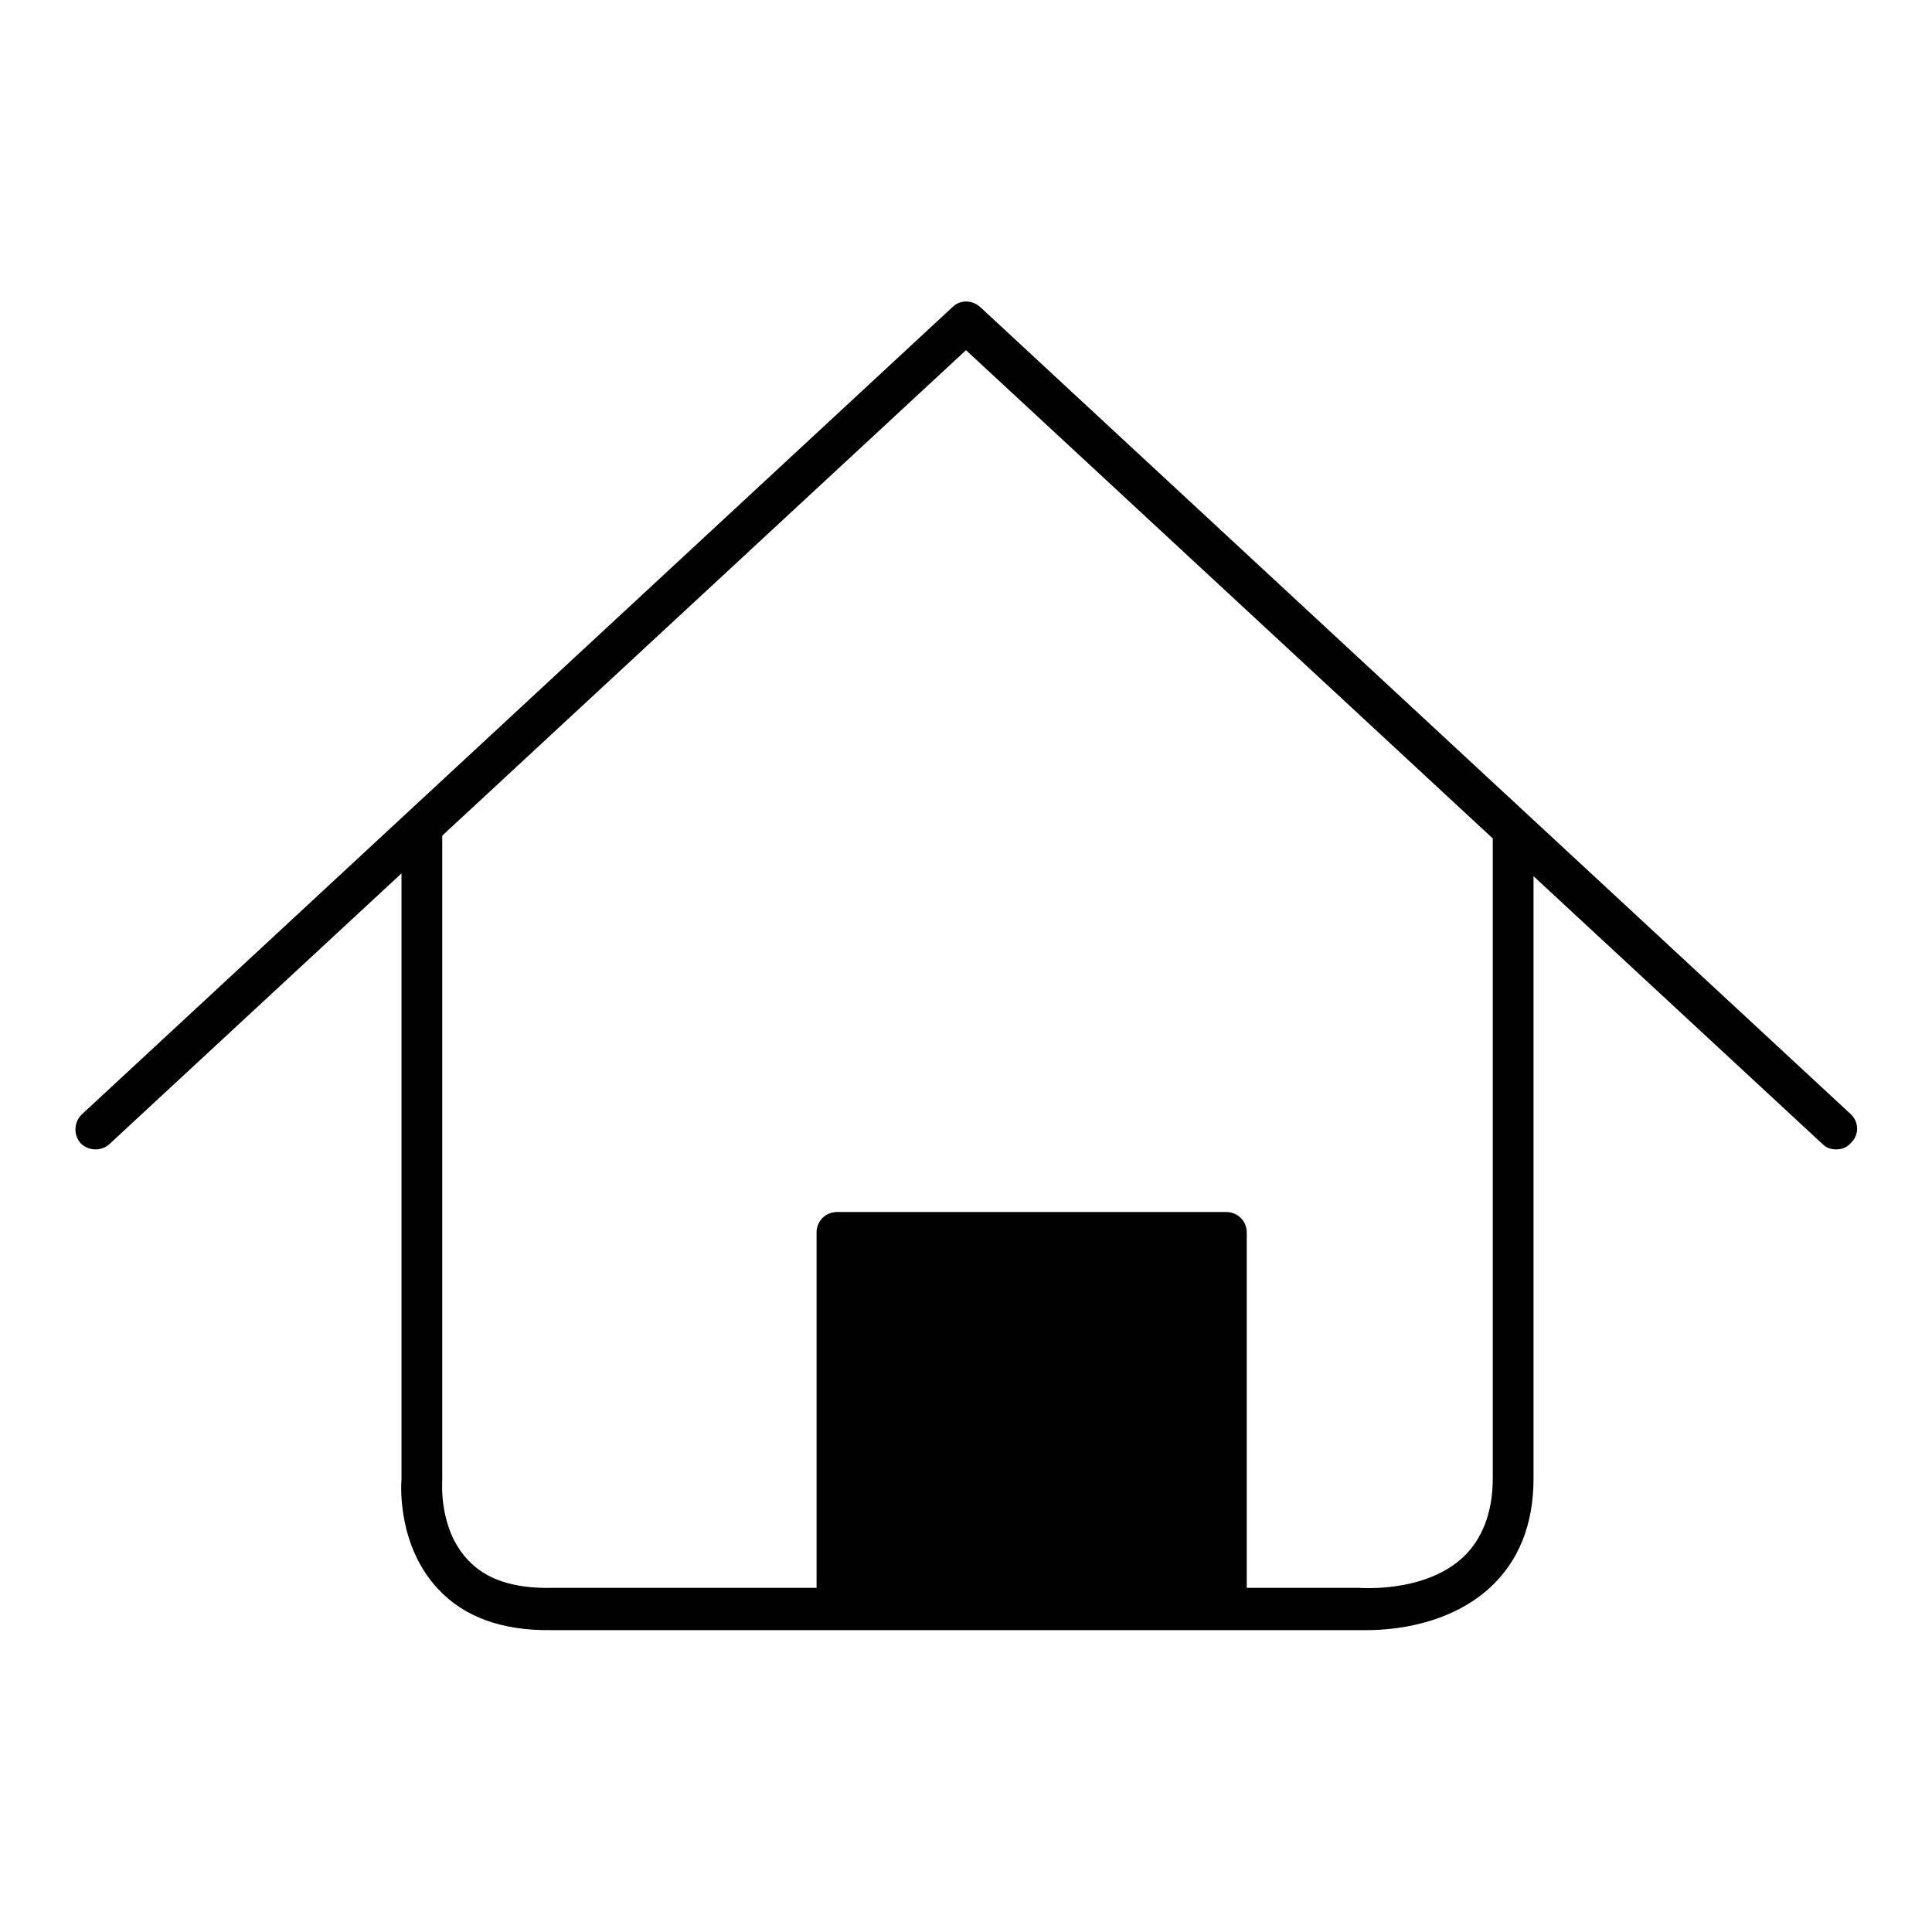 <?xml version="1.0" encoding="utf-8"?>
<!-- Svg Vector Icons : http://www.onlinewebfonts.com/icon -->
<!DOCTYPE svg PUBLIC "-//W3C//DTD SVG 1.1//EN" "http://www.w3.org/Graphics/SVG/1.1/DTD/svg11.dtd">
<svg version="1.1" xmlns="http://www.w3.org/2000/svg" xmlns:xlink="http://www.w3.org/1999/xlink" x="0px" y="0px" viewBox="0 0 256 256" enable-background="new 0 0 256 256" xml:space="preserve">
<g> <path fill="#000000" d="M113.6,211.5c0,1.5-1.2,2.7-2.7,2.7s-2.7-1.2-2.7-2.7v-48.2c0-1.5,1.2-2.7,2.7-2.7h51.6 c1.5,0,2.7,1.2,2.7,2.7v48.2c0,1.5-1.2,2.7-2.7,2.7s-2.7-1.2-2.7-2.7 M181.1,216c-0.8,0-1.3,0-1.5,0H73.1 c-6.5,0.1-11.6-1.7-15.1-5.5c-5.2-5.6-4.9-13.3-4.8-14.5V110c0-1.5,1.2-2.7,2.7-2.7s2.7,1.2,2.7,2.7v86c0,0.1,0,0.2,0,0.2 c0,0.1-0.5,6.4,3.4,10.5c2.4,2.6,6.1,3.8,11.1,3.7c0,0,0,0,0.1,0h106.7c0.1,0,0.2,0,0.2,0c0.1,0,8.6,0.7,13.7-4c2.6-2.4,4-6,4-10.5 v-86c0-1.5,1.2-2.7,2.7-2.7c1.5,0,2.7,1.2,2.7,2.7v86c0,6.2-2,11-5.8,14.5C191.9,215.4,184.4,216,181.1,216z M243.3,152.3 c-0.7,0-1.3-0.2-1.8-0.7L128,46.4L14.5,151.6c-1.1,1-2.8,0.9-3.8-0.1c-1-1.1-0.9-2.8,0.1-3.8L126.2,40.7c1-1,2.6-1,3.7,0 l115.3,106.9c1.1,1,1.2,2.7,0.1,3.8C244.7,152.1,244,152.3,243.3,152.3z"/></g>
</svg>
